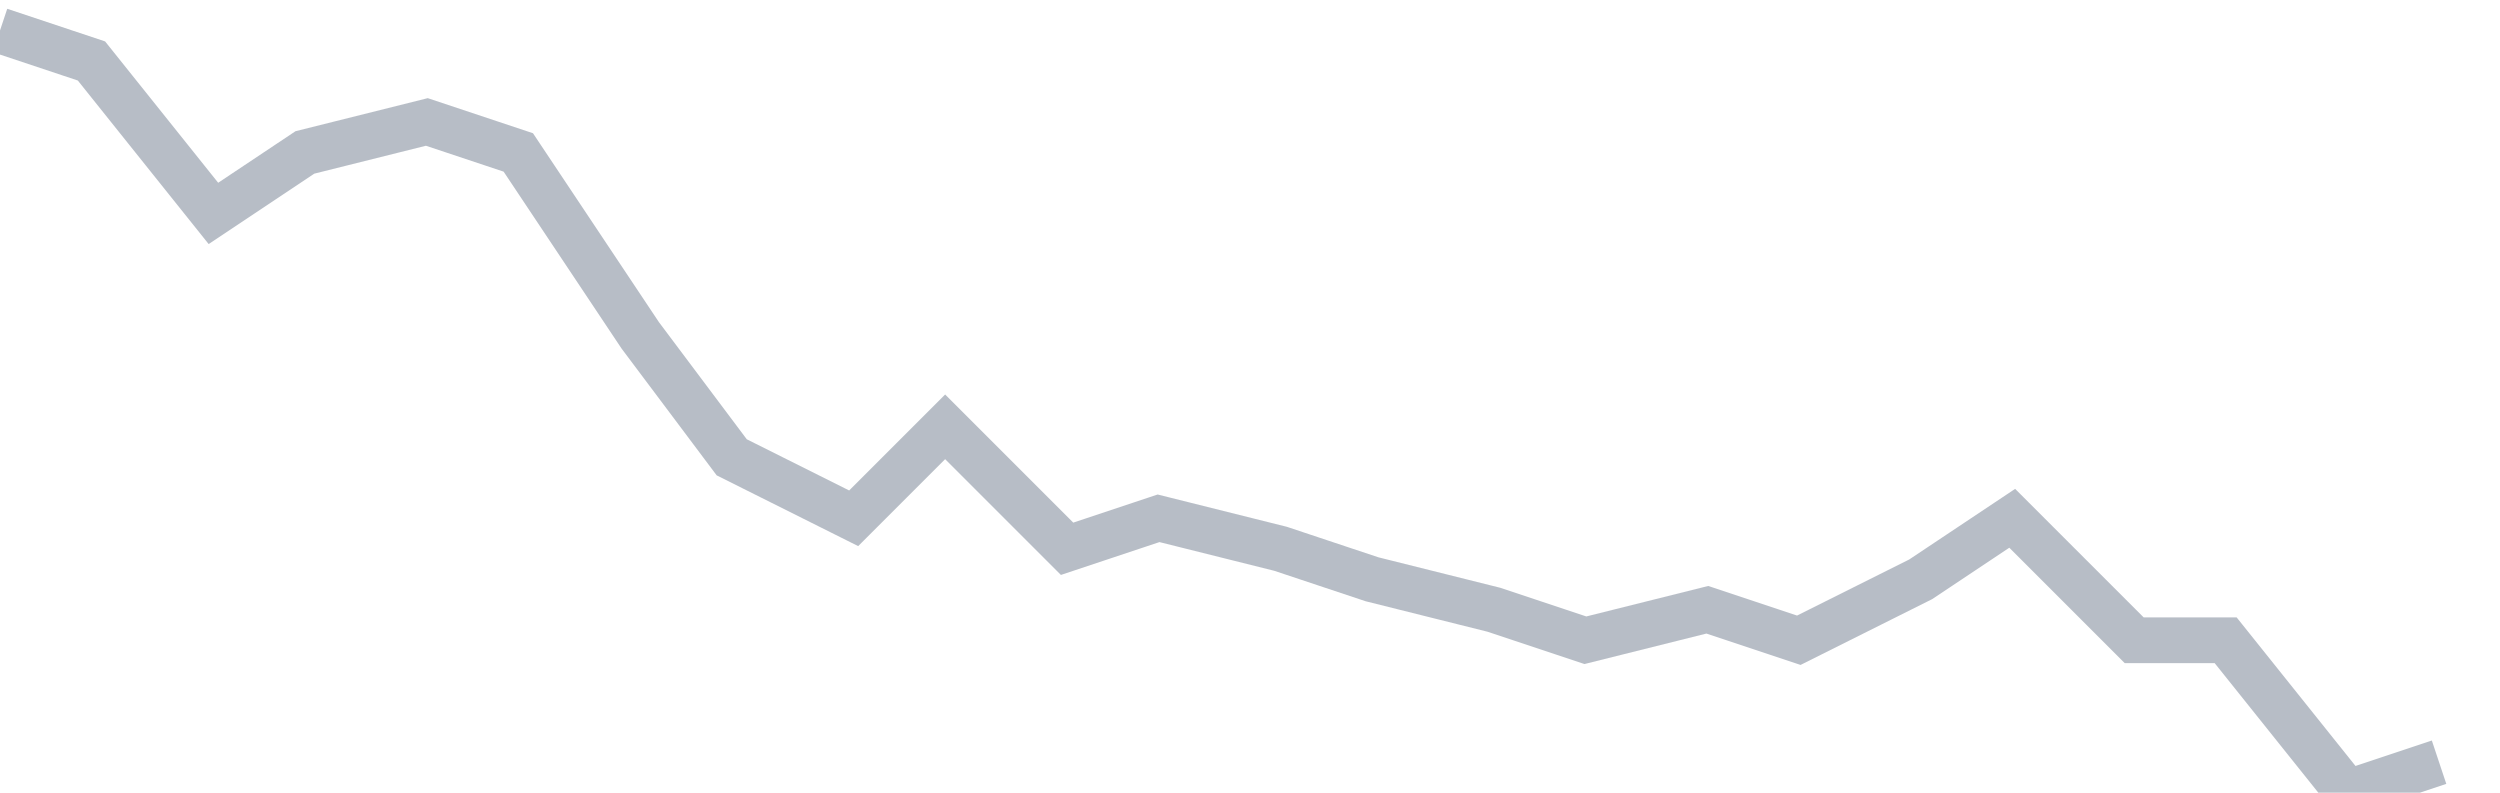<svg width="82" height="26" fill="none" xmlns="http://www.w3.org/2000/svg"><path d="M0 1l3 1 4 5 3-2 4-1 3 1 4 6 3 4 4 2 3-3 4 4 3-1 4 1 3 1 4 1 3 1 4-1 3 1 4-2 3-2 4 4h3l4 5 3-1" stroke="#B7BDC6" stroke-width="1.5"/></svg>